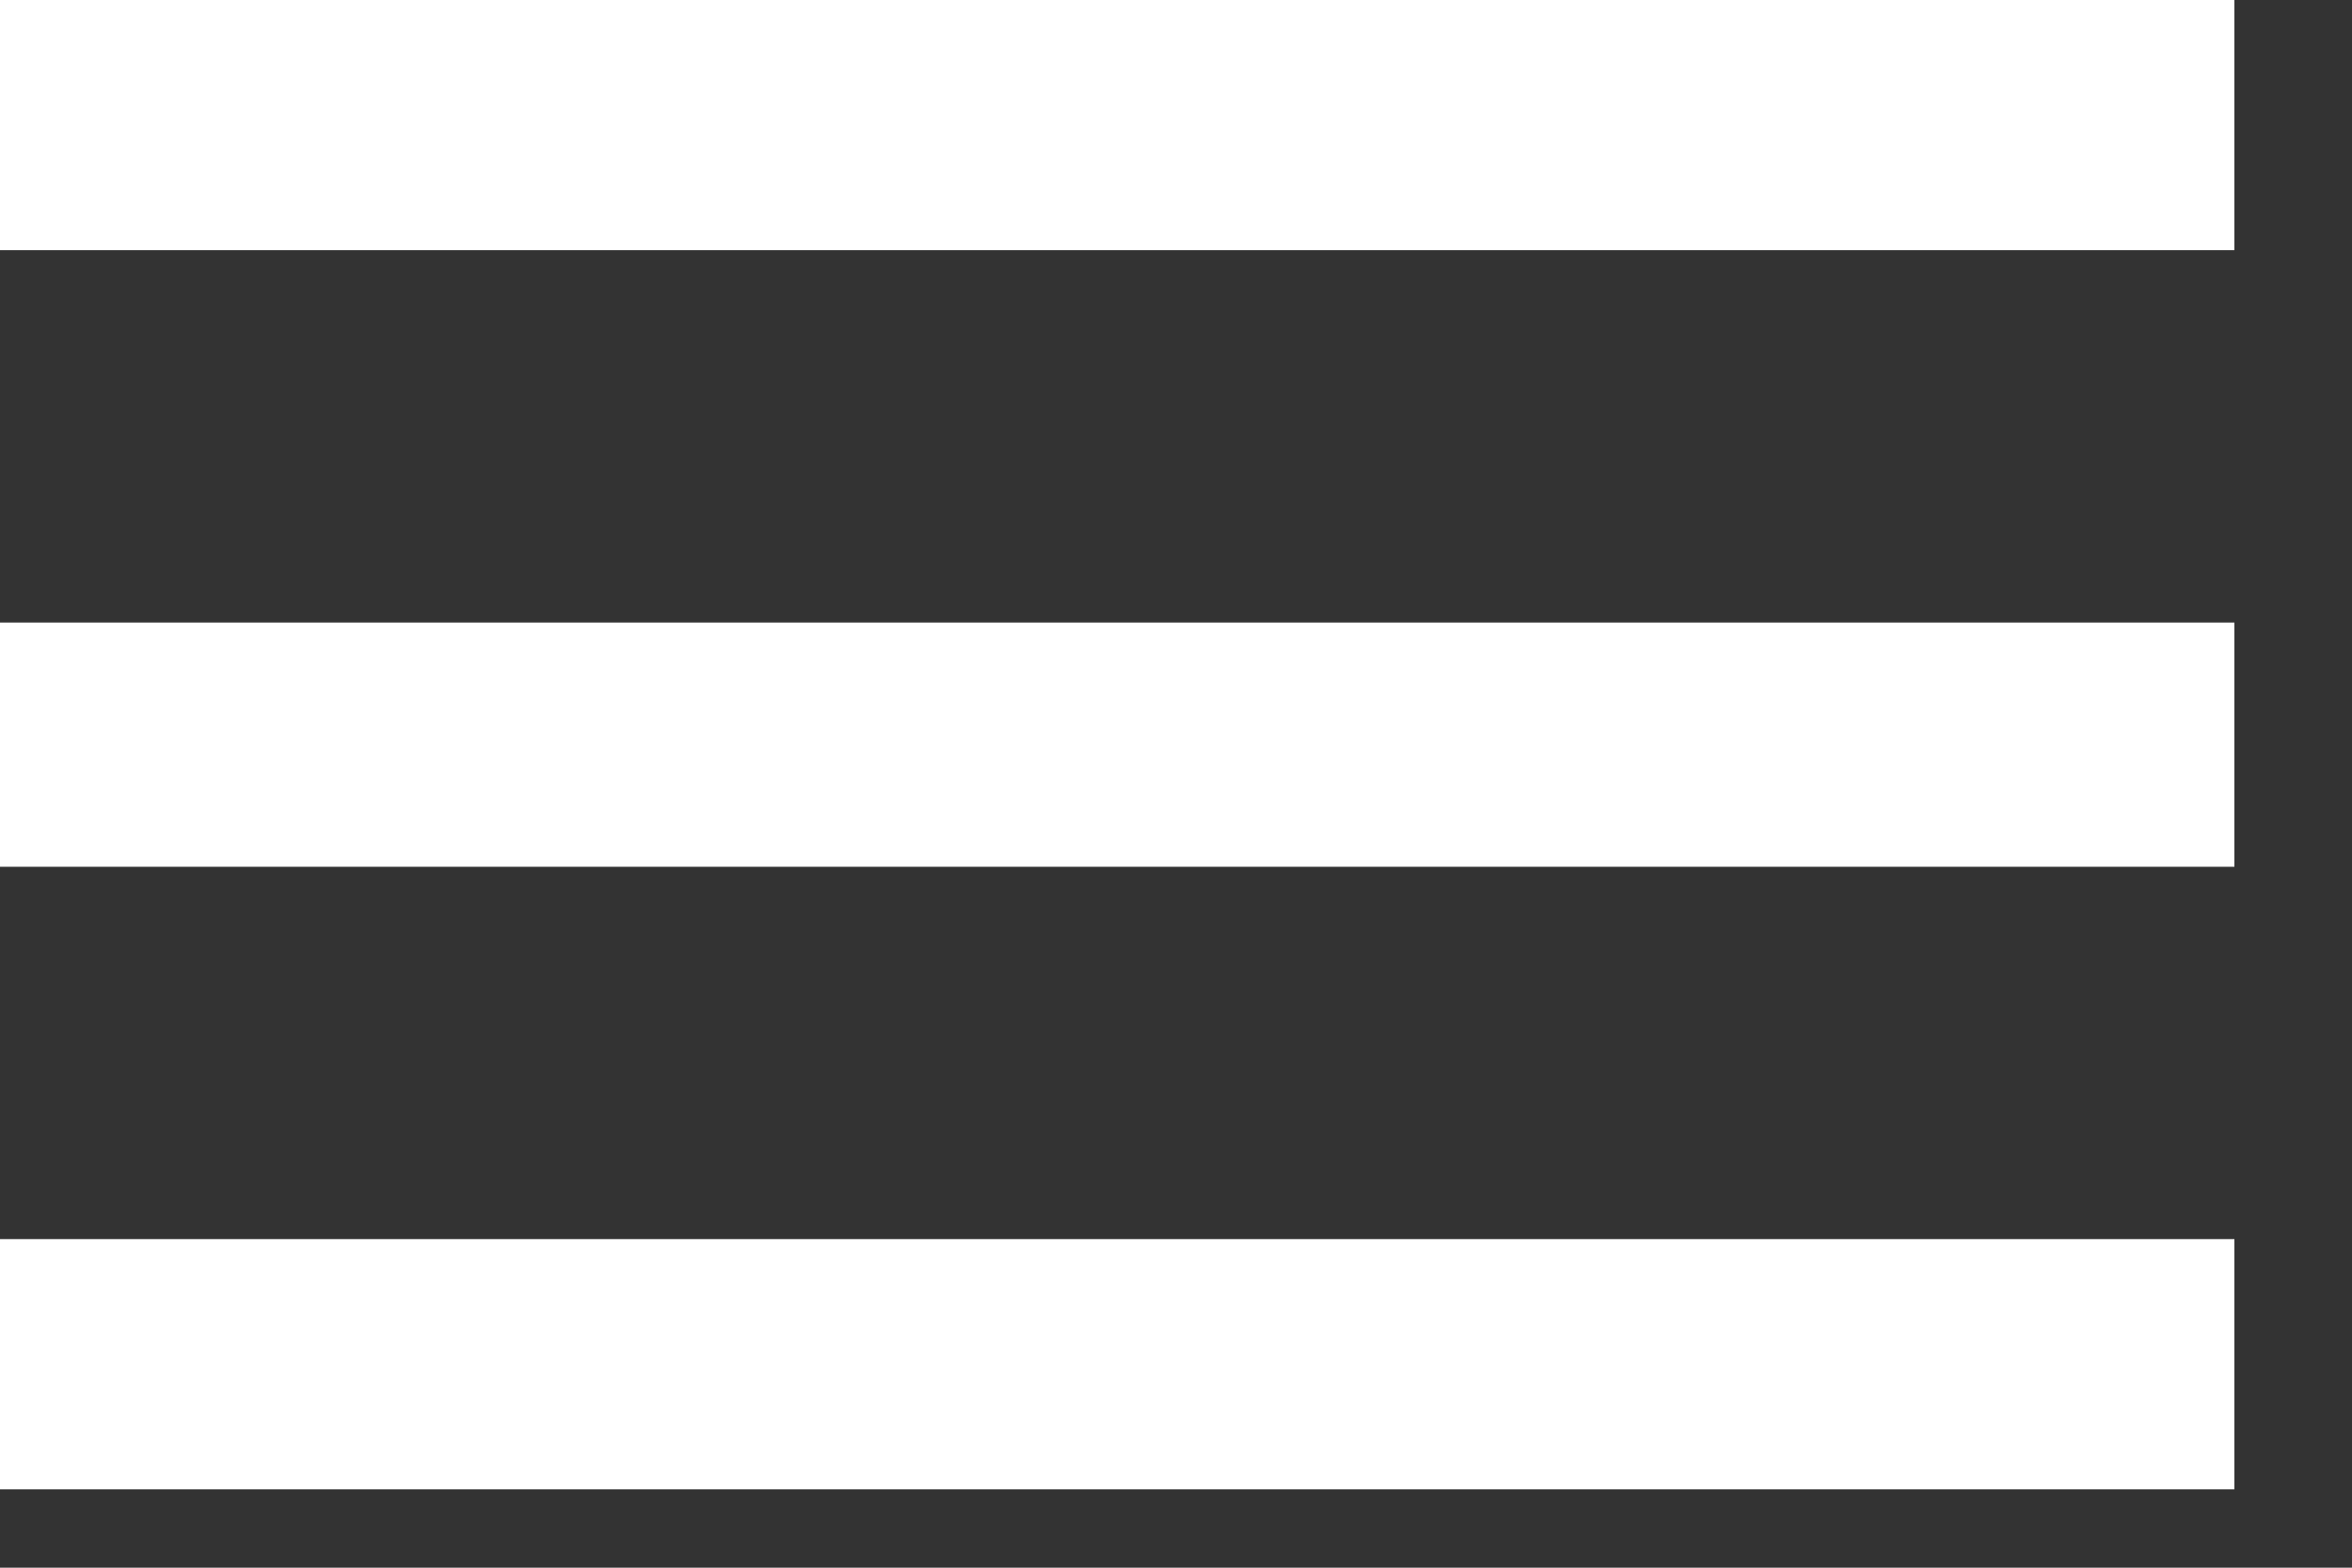 <svg width="15" height="10" viewBox="0 0 15 10" fill="none" xmlns="http://www.w3.org/2000/svg">
<rect x="0" y="0" width="15" height="10" fill="#333333" stroke="none"/>
<path d="M0 0H14.25V1.596H0V0ZM0 5.529V3.971H14.25V5.529H0ZM0 9.5V7.904H14.25V9.5H0Z" fill="white"/>
</svg>

